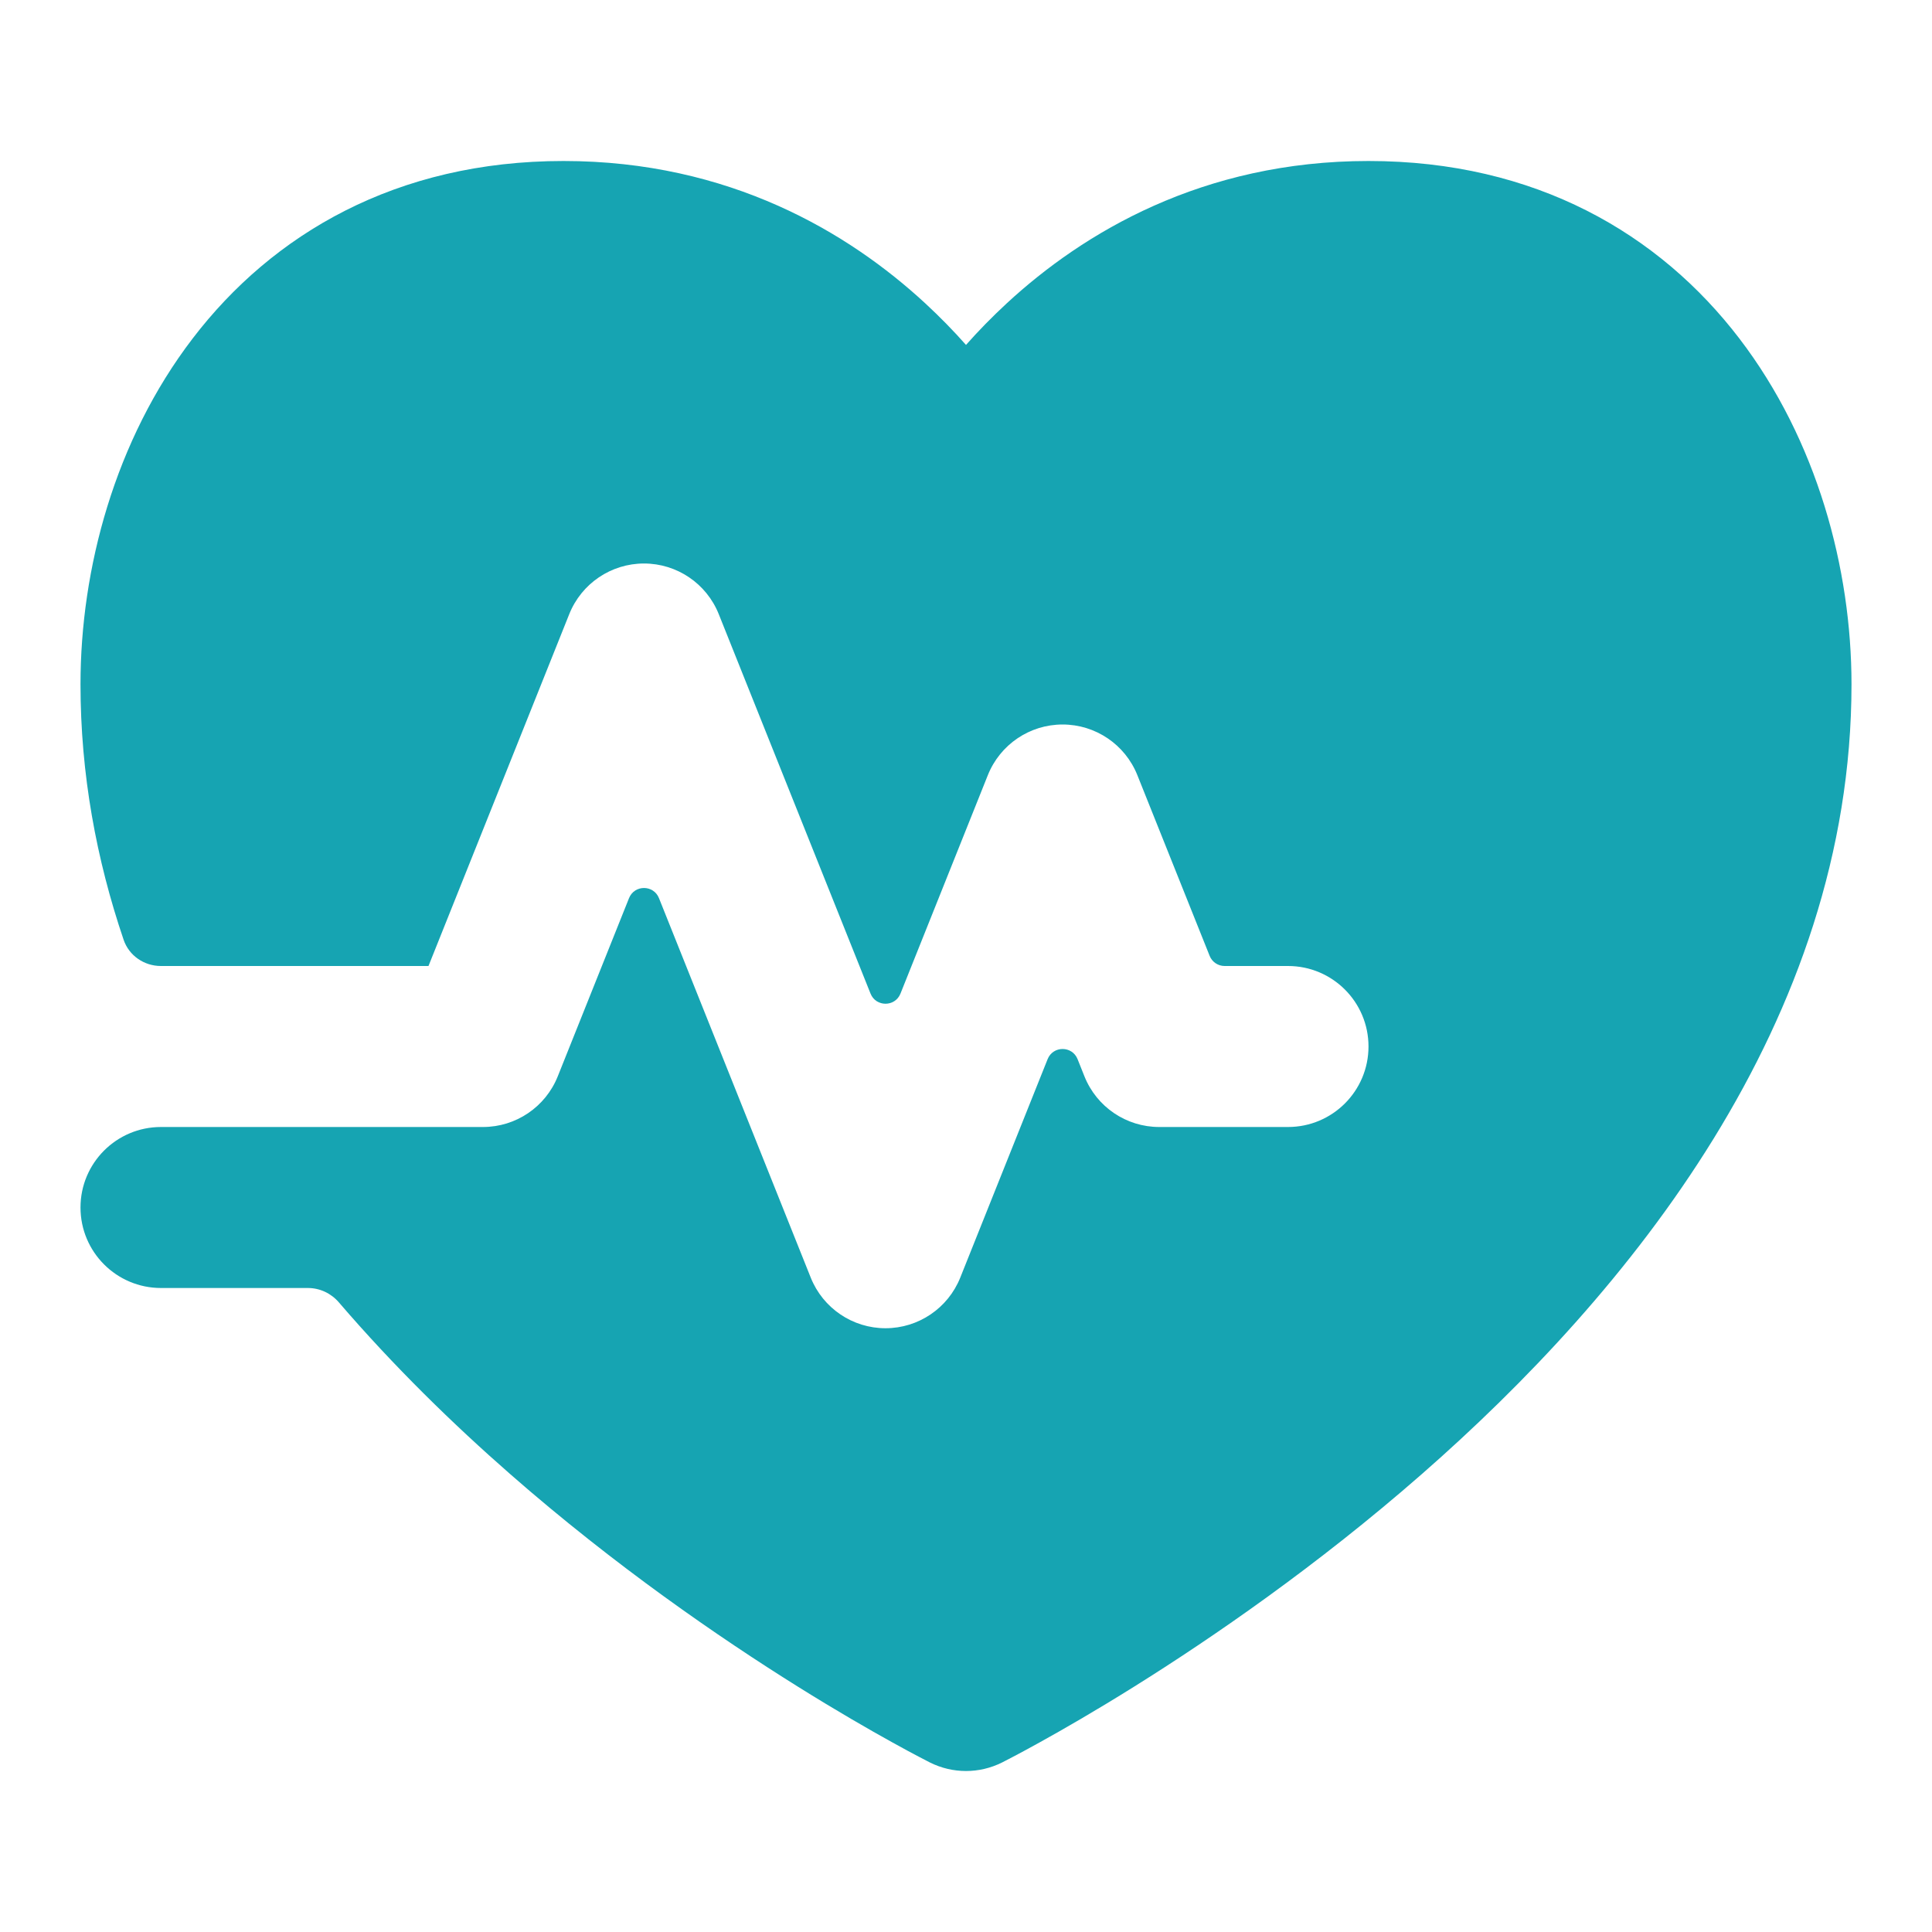 <svg width="51" height="51" viewBox="0 0 51 51" fill="none" xmlns="http://www.w3.org/2000/svg">
<path d="M26.45 46.526C25.852 46.825 25.148 46.825 24.55 46.526L24.541 46.522L24.525 46.513L24.47 46.485C24.424 46.462 24.358 46.428 24.274 46.383C24.105 46.295 23.863 46.165 23.558 45.996C22.948 45.659 22.085 45.163 21.053 44.518C18.994 43.231 16.24 41.339 13.476 38.92C11.956 37.59 10.399 36.071 8.945 34.379C8.74 34.14 8.443 34 8.128 34H4.25C3.076 34 2.125 33.049 2.125 31.875C2.125 30.701 3.076 29.75 4.25 29.75H12.75C13.619 29.75 14.4 29.221 14.723 28.414L16.605 23.708C16.748 23.352 17.252 23.352 17.395 23.708L21.402 33.727C21.725 34.533 22.506 35.062 23.375 35.062C24.244 35.062 25.025 34.533 25.348 33.727L27.655 27.958C27.798 27.602 28.302 27.602 28.445 27.958L28.627 28.414C28.95 29.221 29.731 29.75 30.6 29.75H34C35.174 29.75 36.125 28.799 36.125 27.625C36.125 26.451 35.174 25.5 34 25.5H32.326C32.153 25.5 31.996 25.394 31.932 25.233L30.023 20.461C29.7 19.654 28.919 19.125 28.05 19.125C27.181 19.125 26.4 19.654 26.077 20.461L23.77 26.229C23.627 26.585 23.123 26.585 22.98 26.229L18.973 16.211C18.65 15.404 17.869 14.875 17 14.875C16.131 14.875 15.35 15.404 15.027 16.211L11.311 25.5H4.247C3.804 25.5 3.405 25.226 3.263 24.807C2.545 22.691 2.125 20.438 2.125 18.062C2.125 15.024 3.028 11.626 5.085 8.936C7.195 6.176 10.464 4.25 14.875 4.25C19.258 4.25 22.406 6.144 24.418 8.001C24.822 8.374 25.183 8.747 25.5 9.105C25.817 8.747 26.178 8.374 26.582 8.001C28.594 6.144 31.742 4.25 36.125 4.25C40.536 4.25 43.804 6.176 45.915 8.936C47.972 11.626 48.875 15.024 48.875 18.062C48.875 26.98 42.964 34.16 37.524 38.92C34.76 41.338 32.006 43.231 29.947 44.518C28.915 45.163 28.052 45.659 27.442 45.996C27.137 46.165 26.895 46.295 26.726 46.383C26.642 46.428 26.576 46.462 26.53 46.485L26.475 46.513L26.459 46.522L26.45 46.526Z" fill="#16A4B2"/>
</svg>
